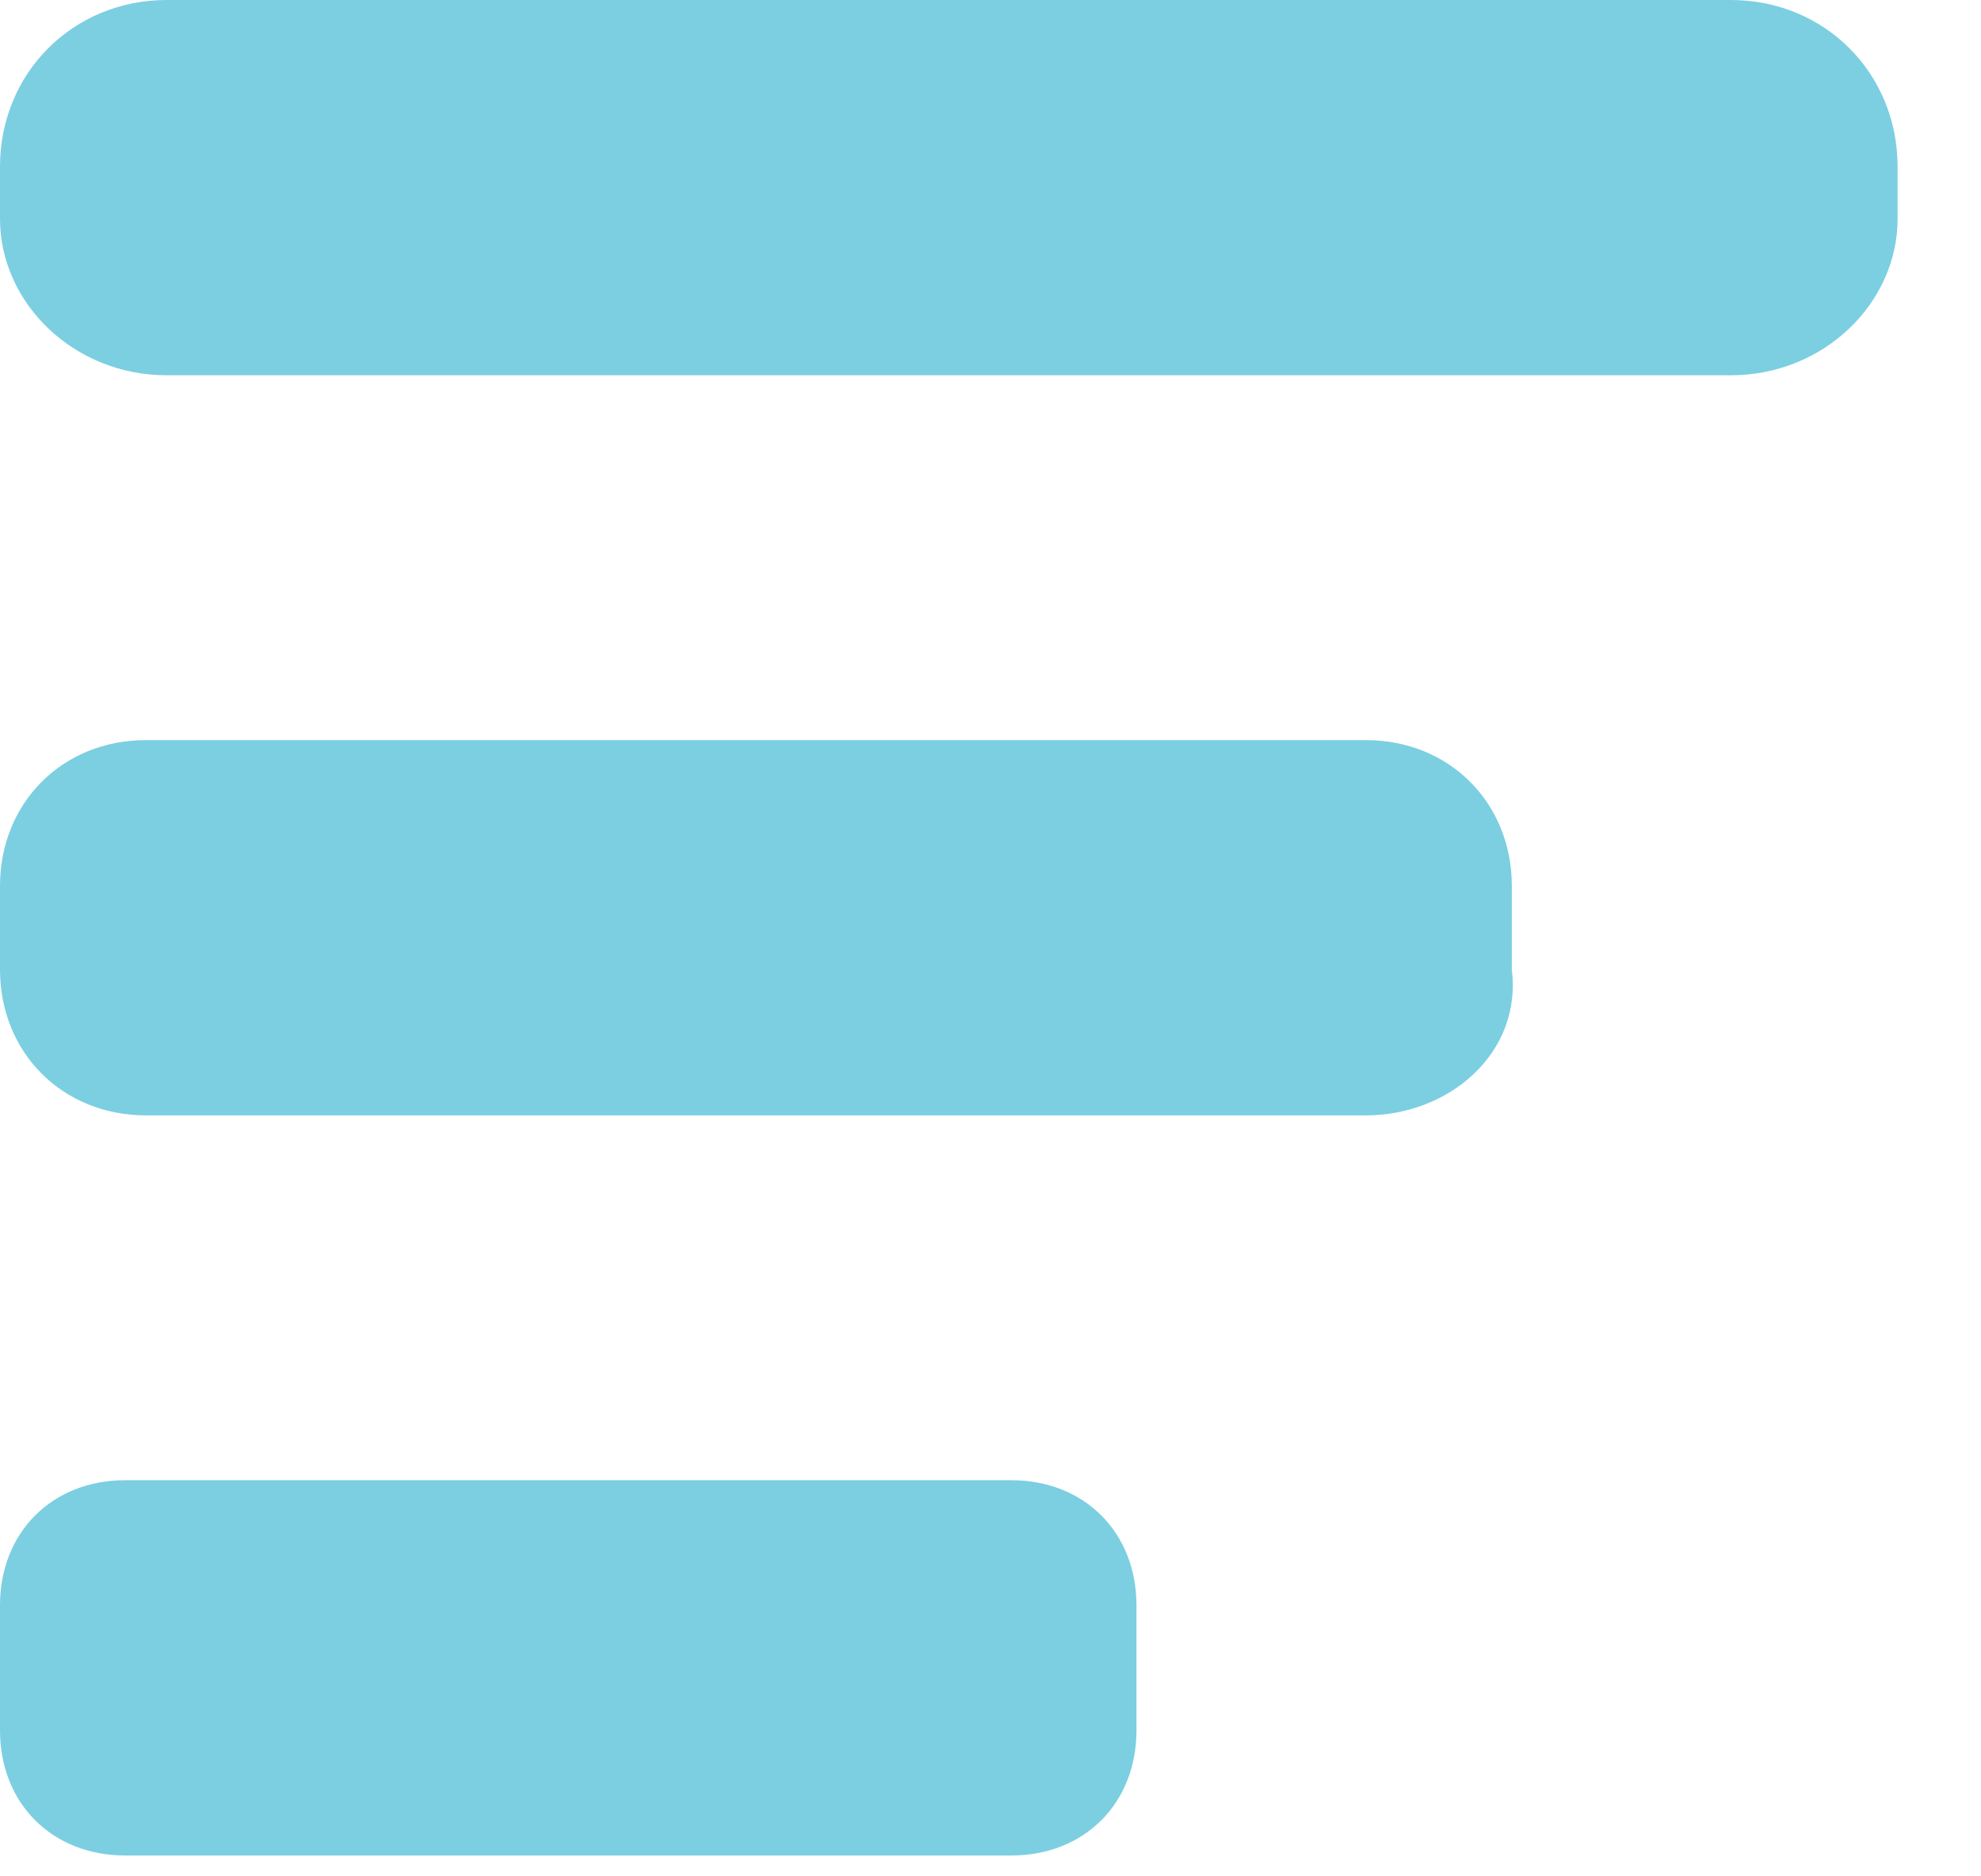 <svg width="19" height="18" viewBox="0 0 19 18" fill="none" xmlns="http://www.w3.org/2000/svg">
<g clip-path="url(#clip0_1_990)">
<path d="M16.6 3.6H1.6C0.7 3.6 0 2.9 0 2.1V1.6C0 0.7 0.7 0 1.6 0H16.6C17.5 0 18.2 0.7 18.2 1.6V2.1C18.2 2.9 17.5 3.6 16.6 3.6Z" fill="#7BCFE1"/>
<path d="M13.1 10.7H1.4C0.6 10.7 0 10.1 0 9.3V8.5C0 7.7 0.6 7.1 1.4 7.1H13.1C13.9 7.1 14.5 7.7 14.5 8.5V9.3C14.6 10.1 13.9 10.7 13.1 10.7Z" fill="#7BCFE1"/>
<path d="M9.7 17.8H1.2C0.5 17.8 0 17.3 0 16.6V15.4C0 14.7 0.5 14.2 1.2 14.2H9.7C10.4 14.2 10.9 14.7 10.9 15.4V16.6C10.9 17.3 10.4 17.8 9.7 17.8Z" fill="#7BCFE1"/>
</g>
<defs>
<clipPath id="clip0_1_990">
<rect width="18.2" height="17.8" fill="white"/>
</clipPath>
</defs>
</svg>
